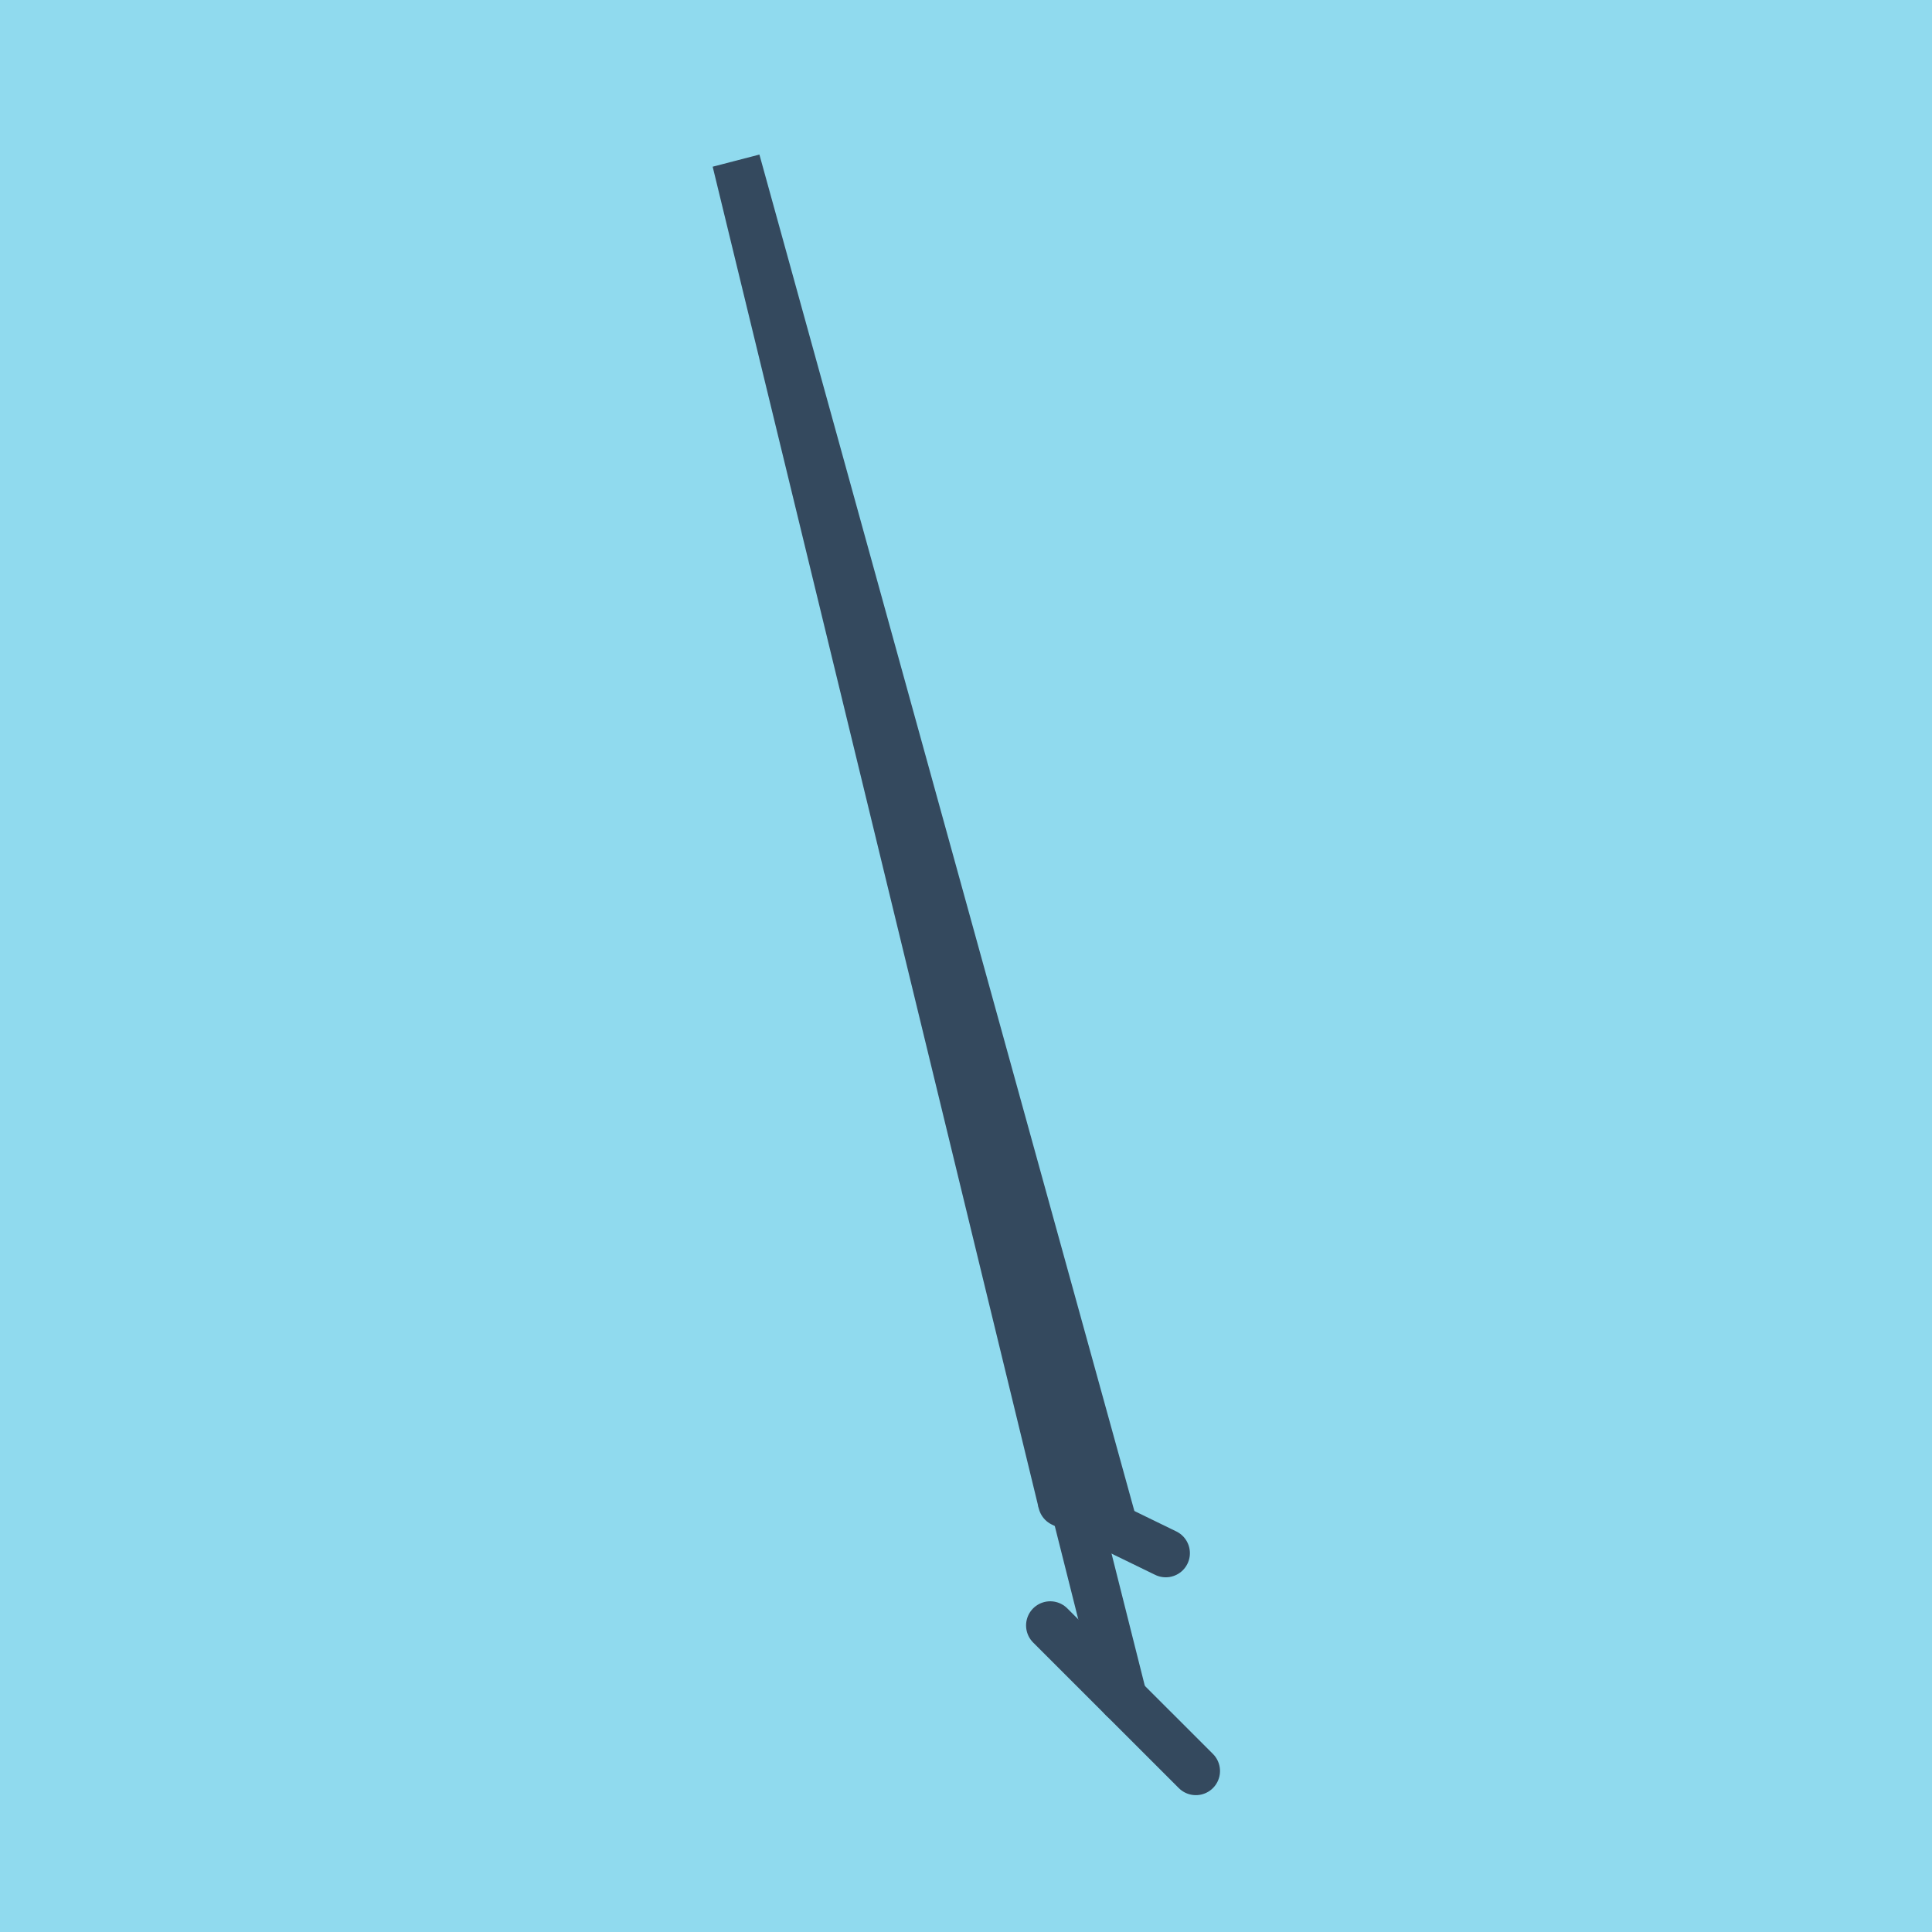 <?xml version="1.0" encoding="utf-8"?>
<!DOCTYPE svg PUBLIC "-//W3C//DTD SVG 1.1//EN" "http://www.w3.org/Graphics/SVG/1.1/DTD/svg11.dtd">
<svg xmlns="http://www.w3.org/2000/svg" xmlns:xlink="http://www.w3.org/1999/xlink" viewBox="-10 -10 120 120" preserveAspectRatio="xMidYMid meet">
	<path style="fill:#90daee" d="M-10-10h120v120H-10z"/>
			<polyline stroke-linecap="round" points="62.407,86.469 55.978,83.339 " style="fill:none;stroke:#34495e;stroke-width: 3px"/>
			<polyline stroke-linecap="round" points="55.231,90.959 64.277,100 " style="fill:none;stroke:#34495e;stroke-width: 3px"/>
			<polyline stroke-linecap="round" points="59.193,84.904 35.723,0 55.978,83.339 35.723,0 59.754,95.48 " style="fill:none;stroke:#34495e;stroke-width: 3px"/>
	</svg>

